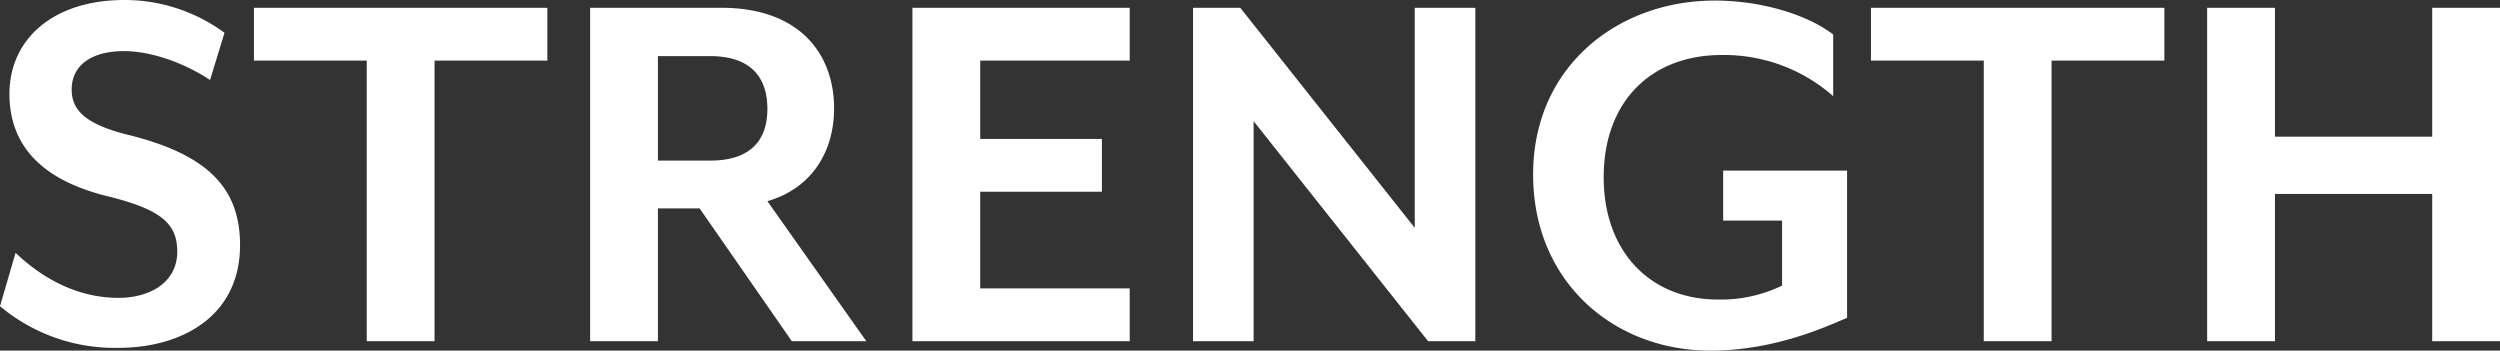 <svg xmlns="http://www.w3.org/2000/svg" width="359.92" height="50.48" viewBox="0 0 359.92 50.48">
  <rect x="0" y="0" width="359.92" height="50.48" fill="#333333" stroke="none"/>
  <path id="パス_173" data-name="パス 173" d="M-330.64-13.84c0-8.32-4.8-13.04-16-15.84-6.56-1.6-8.24-3.76-8.24-6.56,0-3.44,2.8-5.52,7.52-5.52,4.24,0,9.04,1.92,12.4,4.16l2.08-6.8a24.31,24.31,0,0,0-14.4-4.72c-10.32,0-16.56,5.68-16.56,13.52,0,6.88,4,12.24,14.08,14.72,7.84,1.92,10.08,4,10.08,8,0,4.24-3.68,6.64-8.48,6.64-6.56,0-11.6-3.44-14.8-6.48l-2.24,7.68a25.7,25.7,0,0,0,17.04,6C-339.12.96-330.64-3.52-330.64-13.84ZM-286.4-40.4V-48h-42.24v7.6h16.24V0h9.76V-40.4Zm31.68,20.24c6.16-1.76,9.6-6.88,9.6-13.36,0-7.76-4.88-14.48-16.24-14.48h-18.88V0h9.76V-19.12h6L-251.2,0h10.72Zm-15.76-20.88h7.52c6.08,0,8.24,3.28,8.24,7.6,0,4.24-2.16,7.44-8.24,7.44h-7.52ZM-202.56,0V-7.6h-21.52V-21.52h17.52v-7.6h-17.52V-40.4h21.52V-48h-31.28V0Zm49.76,0V-48h-8.72v31.68L-186.64-48h-6.8V0h8.72V-31.68L-159.6,0Zm53.52-3.36v-21.2h-17.84v7.2h8.48V-8a20.155,20.155,0,0,1-9.28,2c-9.6,0-16.4-6.8-16.4-17.6,0-11.04,6.96-17.6,16.96-17.6a23.8,23.8,0,0,1,16.08,5.92v-8.88c-4-3.04-10.72-4.88-17.04-4.88-14,0-26.16,9.52-26.16,25.04S-132.8,1.36-118.96,1.36C-109.52,1.36-102-2.24-99.28-3.36ZM-53.6-40.4V-48H-95.84v7.6H-79.6V0h9.76V-40.4ZM-5.28,0V-48h-9.76v18.56H-37.68V-48h-9.76V0h9.76V-21.2h22.64V0Z" transform="translate(365.2 49.12)" fill="#fff"/>
</svg>
